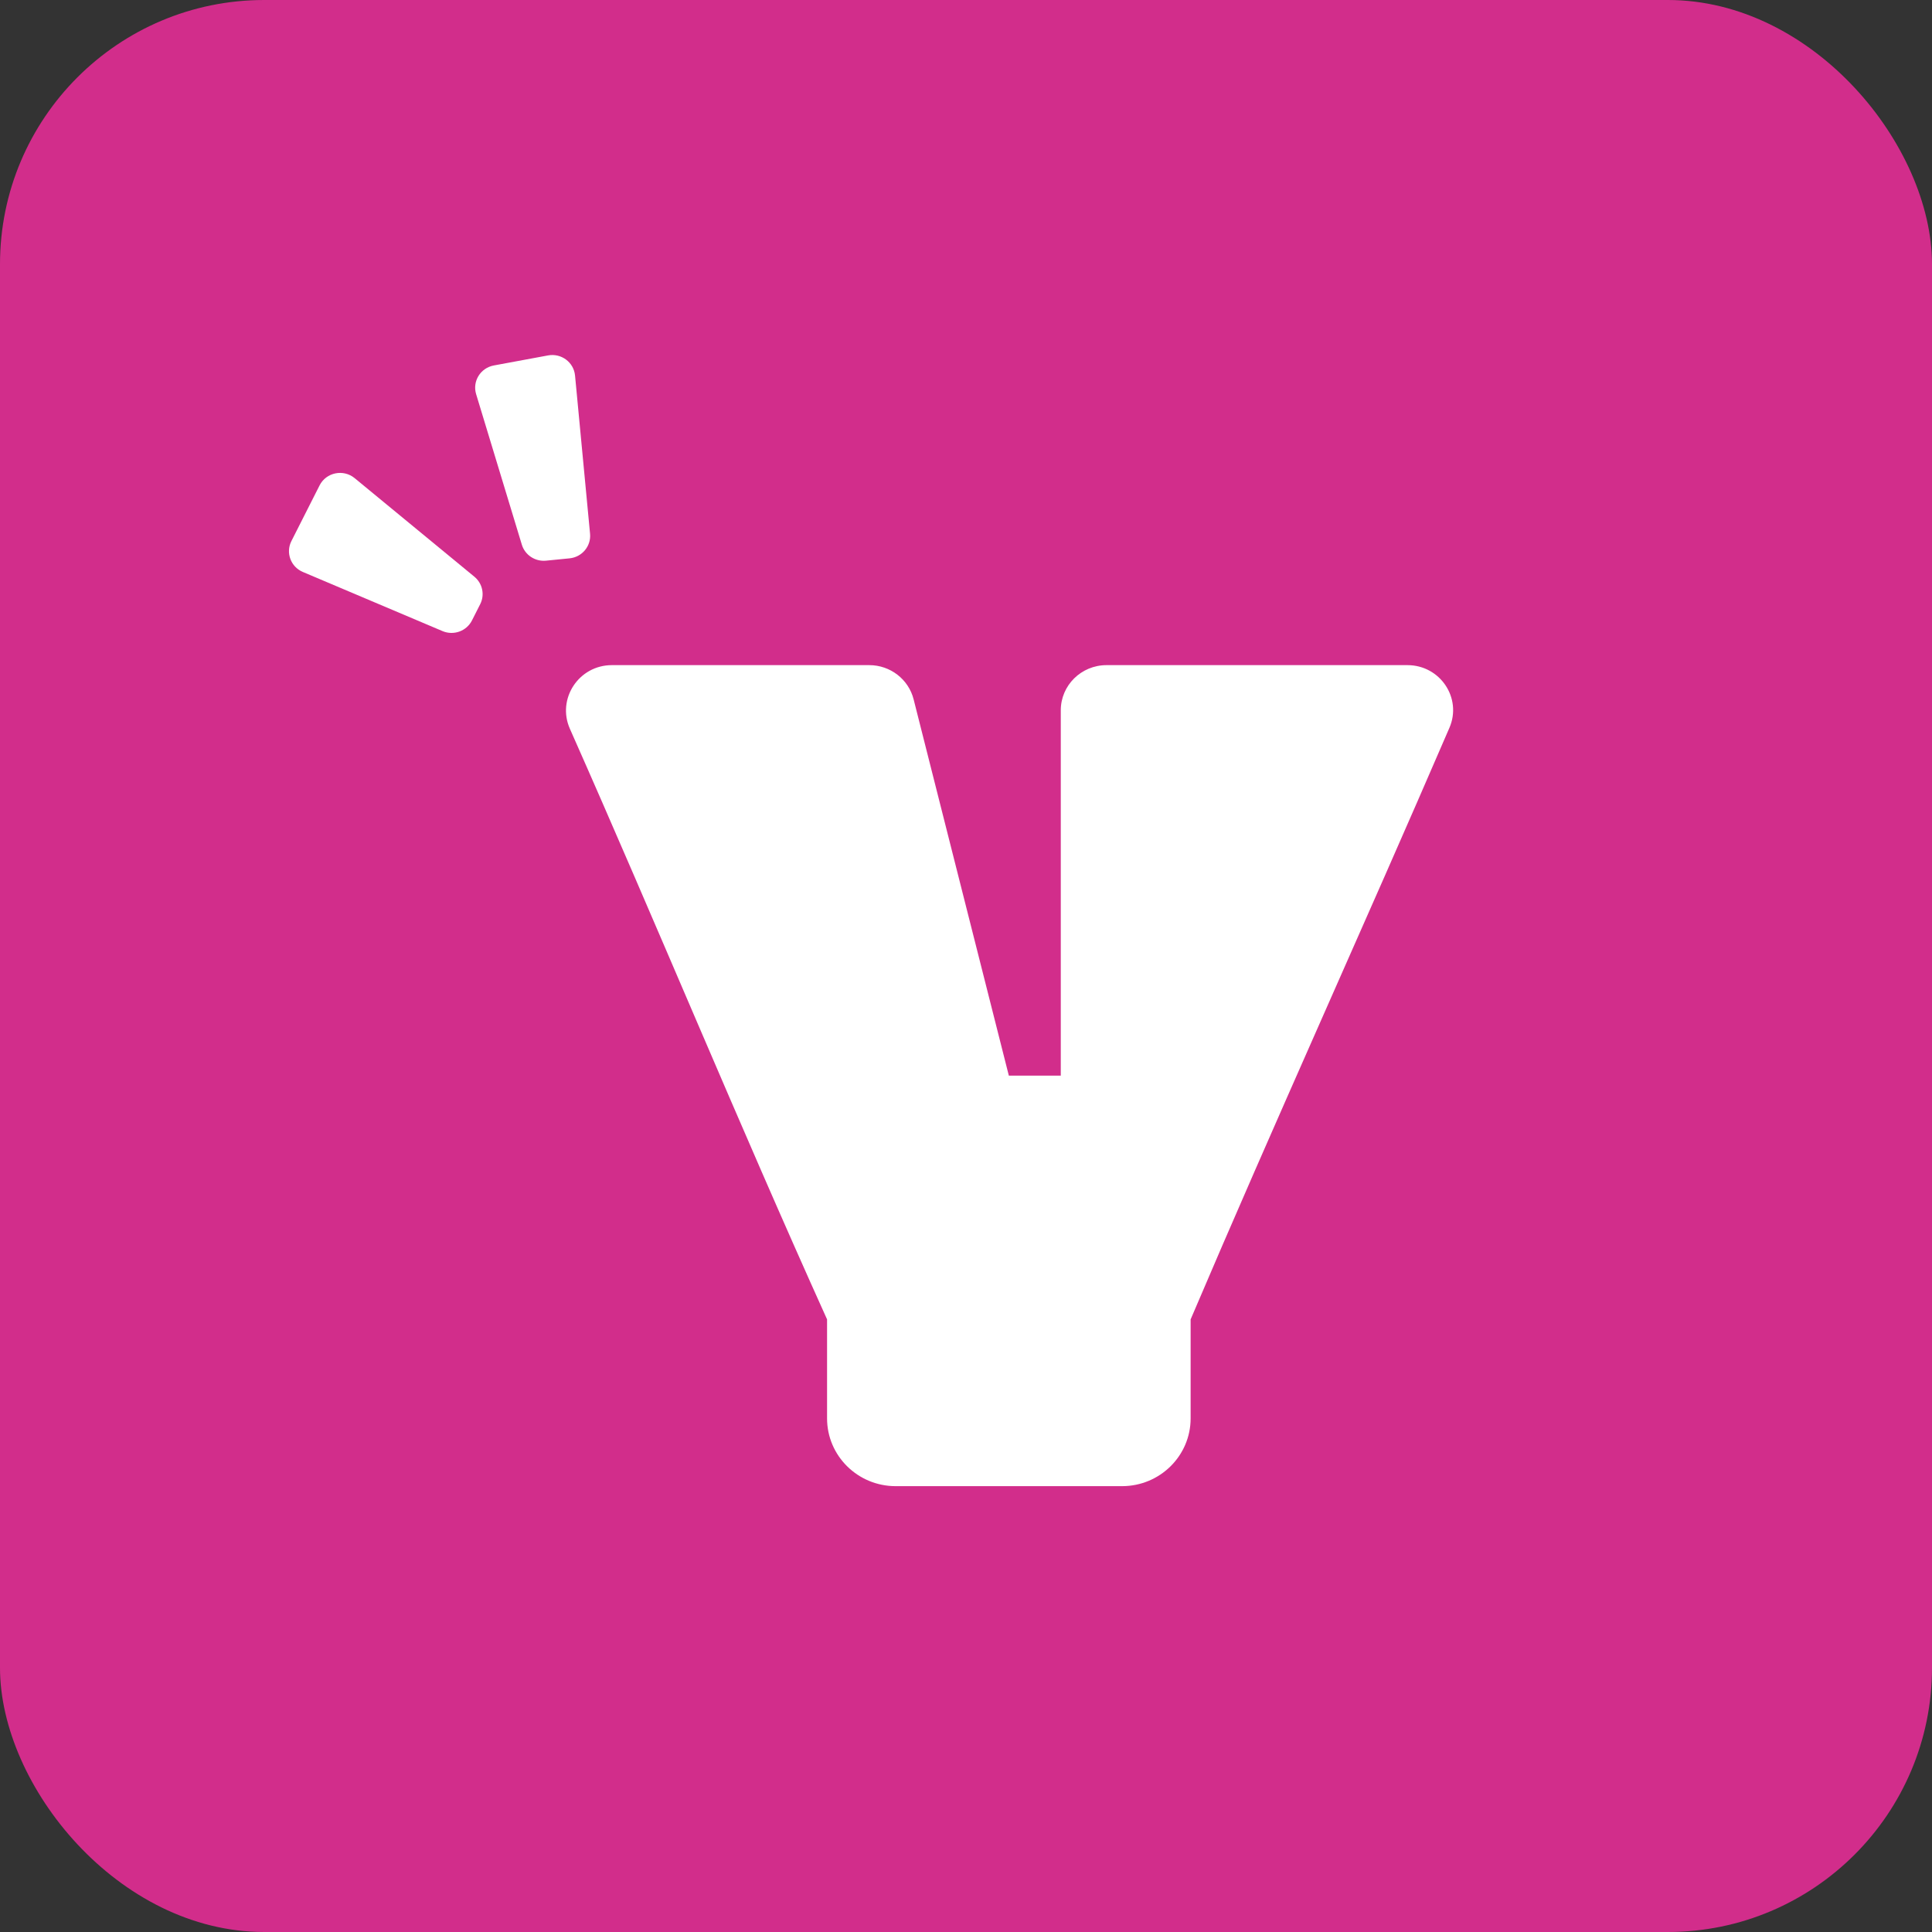 <svg width="468" height="468" viewBox="0 0 468 468" fill="none" xmlns="http://www.w3.org/2000/svg">
<rect x="0" y="0" width="468" height="468" fill="#333333" stroke="none"/>
<rect width="468" height="468" rx="64" fill="#D22D8B"/>
<path d="M244.378 260.561H256.959V172.065C256.959 166.02 261.919 161.12 268.037 161.12H340.931C348.852 161.12 354.21 169.093 351.105 176.292C330.448 224.179 308.846 271.608 288.412 319.603V343.584C288.412 352.65 280.973 360 271.796 360H216.961C207.784 360 200.344 352.65 200.344 343.584V319.603C178.787 271.861 159.221 224.26 138.051 176.547C134.83 169.287 140.197 161.12 148.22 161.12H210.567C215.65 161.12 220.081 164.538 221.314 169.41L244.378 260.561Z" fill="white"/>
<path d="M77.413 117.582C79.01 114.426 83.168 113.566 85.911 115.825L114.913 139.702C116.888 141.328 117.471 144.083 116.321 146.355L114.328 150.293C113.017 152.884 109.889 154.016 107.194 152.875L73.359 138.549C70.429 137.309 69.161 133.887 70.587 131.07L77.413 117.582Z" fill="white"/>
<path d="M132.263 135.814C129.624 136.074 127.169 134.451 126.407 131.941L115.336 95.481C114.39 92.366 116.386 89.128 119.621 88.529L132.76 86.095C135.964 85.502 138.99 87.756 139.295 90.963L142.932 129.293C143.216 132.289 140.999 134.95 137.968 135.25L132.263 135.814Z" fill="white"/>
</svg>
